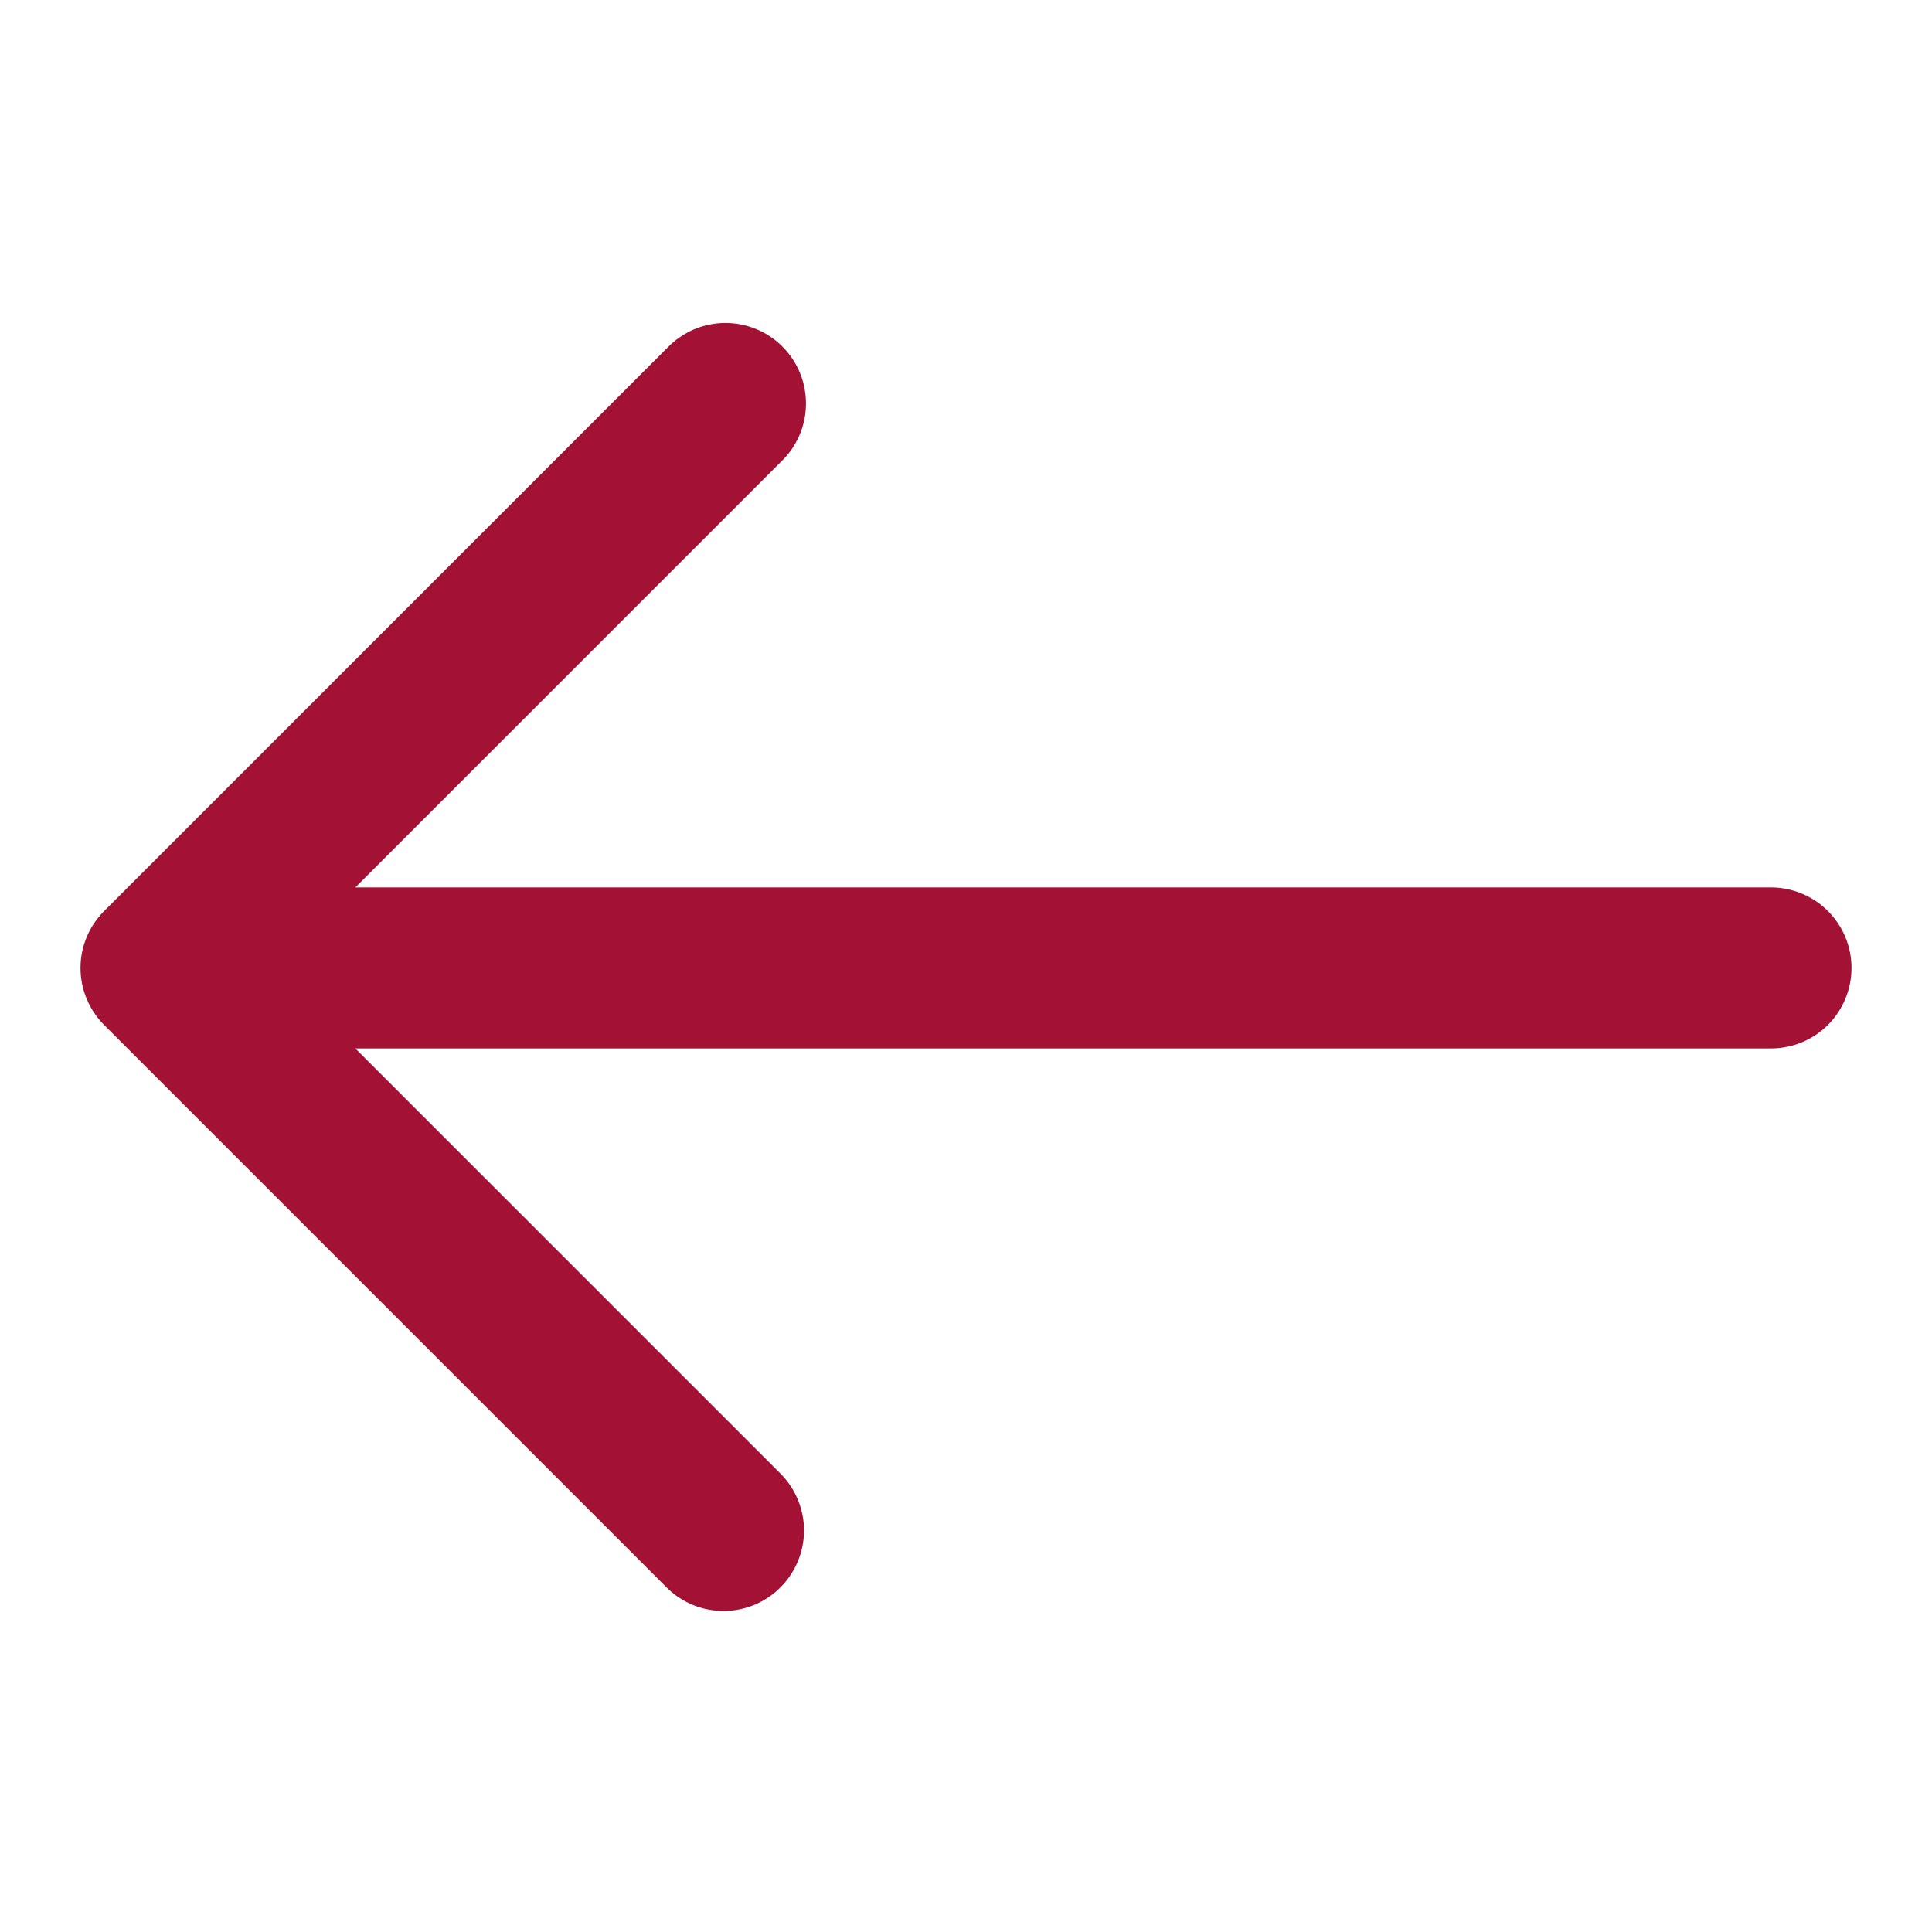 <svg width="24" height="24" viewBox="0 0 24 24" fill="none" xmlns="http://www.w3.org/2000/svg">
<path d="M1.293 12.732L8.293 19.732C8.482 19.914 8.734 20.014 8.996 20.012C9.259 20.01 9.509 19.905 9.695 19.719C9.88 19.534 9.985 19.283 9.988 19.021C9.99 18.759 9.889 18.506 9.707 18.317L4.414 13.024L22 13.024C22.265 13.024 22.52 12.919 22.707 12.732C22.895 12.544 23 12.29 23 12.024C23 11.759 22.895 11.505 22.707 11.317C22.52 11.13 22.265 11.024 22 11.024L4.414 11.024L9.707 5.731C9.803 5.639 9.879 5.529 9.931 5.407C9.984 5.285 10.011 5.154 10.012 5.021C10.013 4.888 9.988 4.756 9.938 4.634C9.888 4.511 9.813 4.399 9.719 4.305C9.626 4.211 9.514 4.137 9.391 4.087C9.268 4.036 9.136 4.011 9.004 4.012C8.871 4.013 8.74 4.041 8.618 4.093C8.496 4.146 8.385 4.222 8.293 4.317L1.293 11.318C1.106 11.505 1 11.759 1 12.024C1 12.29 1.106 12.544 1.293 12.732Z" fill="#A31134"/>
</svg>
